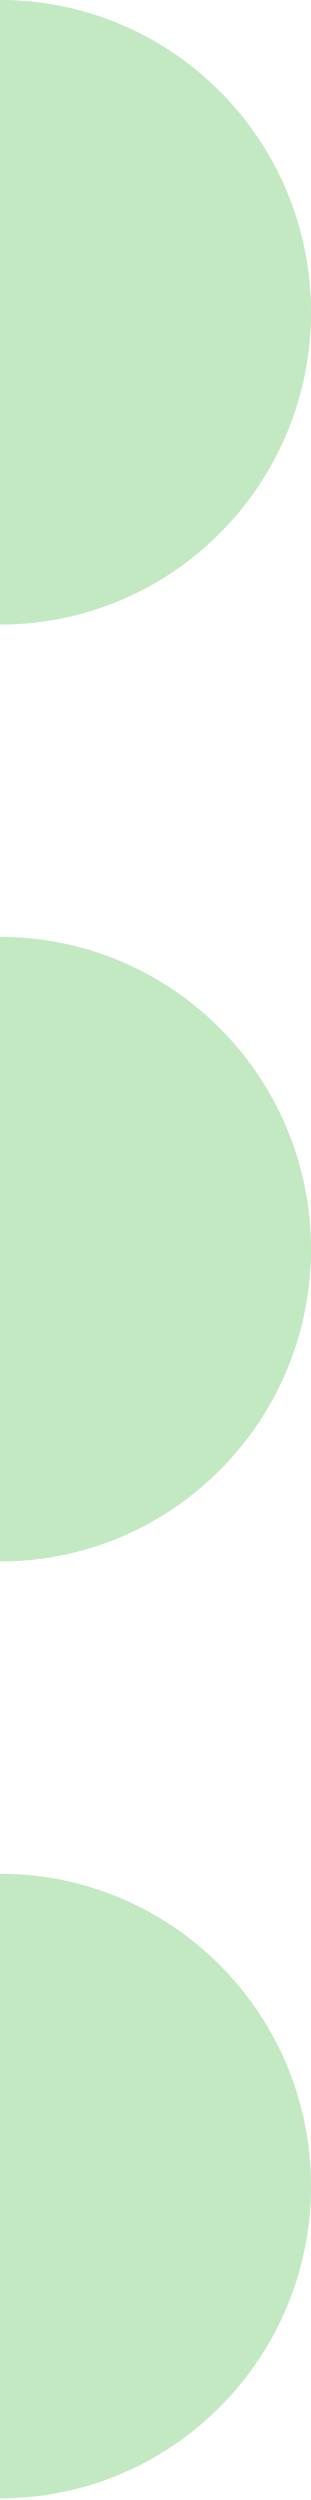<?xml version="1.0" encoding="UTF-8"?> <svg xmlns="http://www.w3.org/2000/svg" width="30" height="241" viewBox="0 0 30 241" fill="none"> <path d="M-0 180.628C-16.575 180.628 -30 194.099 -30 210.733C-30 227.366 -16.575 240.838 -0 240.838C16.574 240.838 30 227.366 30 210.733C30 194.099 16.574 180.628 -0 180.628ZM-0 150.523C16.574 150.523 30 137.052 30 120.419C30 103.785 16.574 90.314 -0 90.314C-16.575 90.314 -30 103.785 -30 120.419C-30 137.052 -16.575 150.523 -0 150.523ZM-0 60.209C16.574 60.209 30 46.738 30 30.105C30 13.471 16.574 0 -0 0C-16.575 0 -30 13.471 -30 30.105C-30 46.738 -16.575 60.209 -0 60.209Z" fill="#9CDA99" fill-opacity="0.6"></path> </svg> 